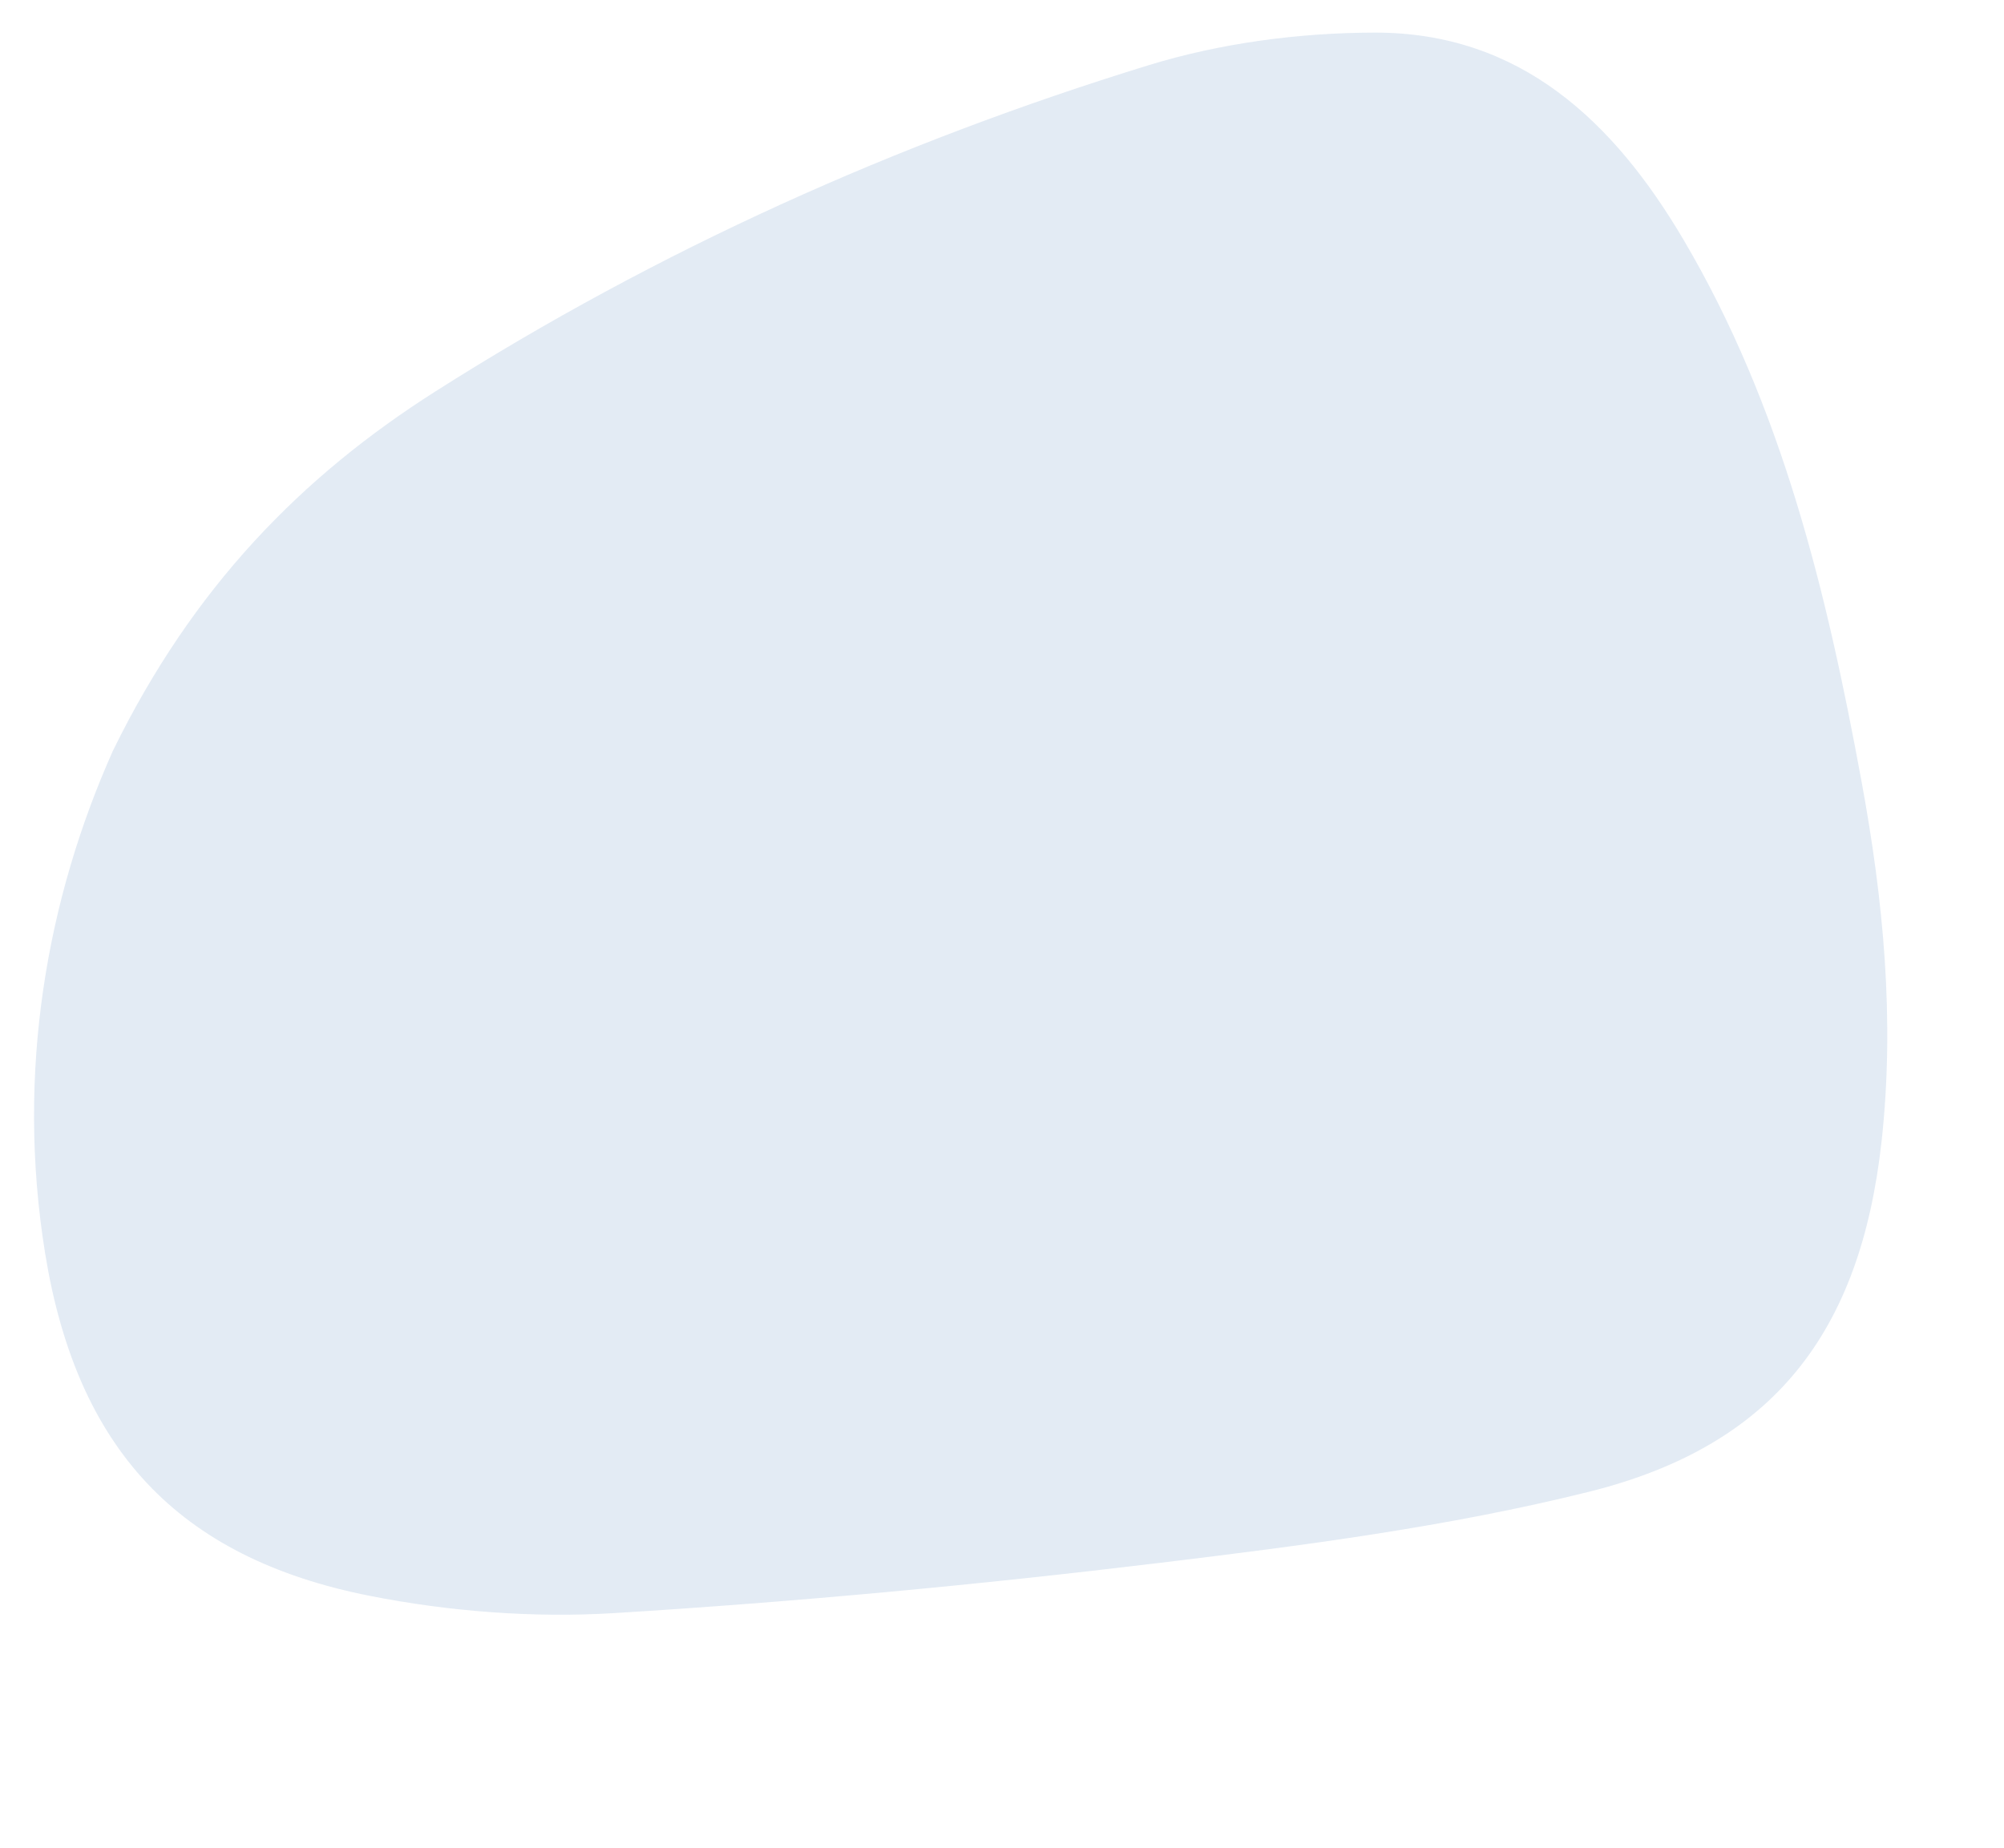 <?xml version="1.0" encoding="utf-8"?>
<!-- Generator: Adobe Illustrator 24.0.1, SVG Export Plug-In . SVG Version: 6.00 Build 0)  -->
<svg version="1.1" id="Capa_1" xmlns="http://www.w3.org/2000/svg" xmlns:xlink="http://www.w3.org/1999/xlink" x="0px" y="0px"
	 viewBox="0 0 1960.9 1808.5" style="enable-background:new 0 0 1960.9 1808.5;" xml:space="preserve">
<style type="text/css">
	.st0{opacity:0.24;}
	.st1{fill:#8AACD2;}
	.st2{display:none;opacity:0.3;}
	.st3{display:inline;}
	.st4{fill:none;stroke:#4D88A8;stroke-width:20;}
</style>
<g id="Grupo_60" transform="matrix(0.899, 0.438, -0.438, 0.899, 616.779, 39009.973)" class="st0">
	<g>
		<g id="Grupo_59">
			<path id="Trazado_22" class="st1" d="M-17218.9-34185.9c0.2-178.7,48.5-322.6,129.6-454.5c135-219.6,299.2-416.6,487.3-592.5
				c53.9-50.4,118.4-93.1,184.7-125.6c128.3-63,249.1-24.3,360.9,49.7c158.4,104.8,277.2,249,388.4,399.8
				c70.5,95.5,132.1,196.2,172.4,308.9c63,176.4,35.8,313.7-107.6,433.7c-108.4,90.8-227.7,169.3-346.7,246.2
				c-150.1,97-303,190.1-458.5,278.1c-69.1,39-145.5,69.2-222.3,89.5c-186,49.1-321.3-4.8-432.3-162.1
				C-17167.1-33862.4-17213.6-34028.4-17218.9-34185.9"/>
		</g>
	</g>
</g>
<g id="Grupo_61" transform="translate(1163.52 39121.758) rotate(47)" class="st2">
	<g class="st3">
		<g id="Grupo_59-2">
			<path id="Trazado_22-2" class="st4" d="M-28770-25671.9c0.2-175.9,47.7-317.5,127.6-447.4c132.9-216.1,294.5-410.1,479.6-583.2
				c53-49.6,116.5-91.6,181.8-123.7c126.3-62,245.2-23.9,355.2,48.9c155.9,103.2,272.8,245.1,382.3,393.5
				c69.4,94,130.1,193.2,169.7,304.1c62,173.6,35.2,308.7-105.9,426.9c-106.7,89.3-224.1,166.7-341.3,242.4
				c-147.8,95.5-298.2,187.2-451.3,273.7c-68,38.4-143.2,68.1-218.8,88.1c-183.1,48.3-316.3-4.7-425.5-159.6
				C-28719-25353.4-28764.7-25516.9-28770-25671.9"/>
		</g>
	</g>
</g>
</svg>
